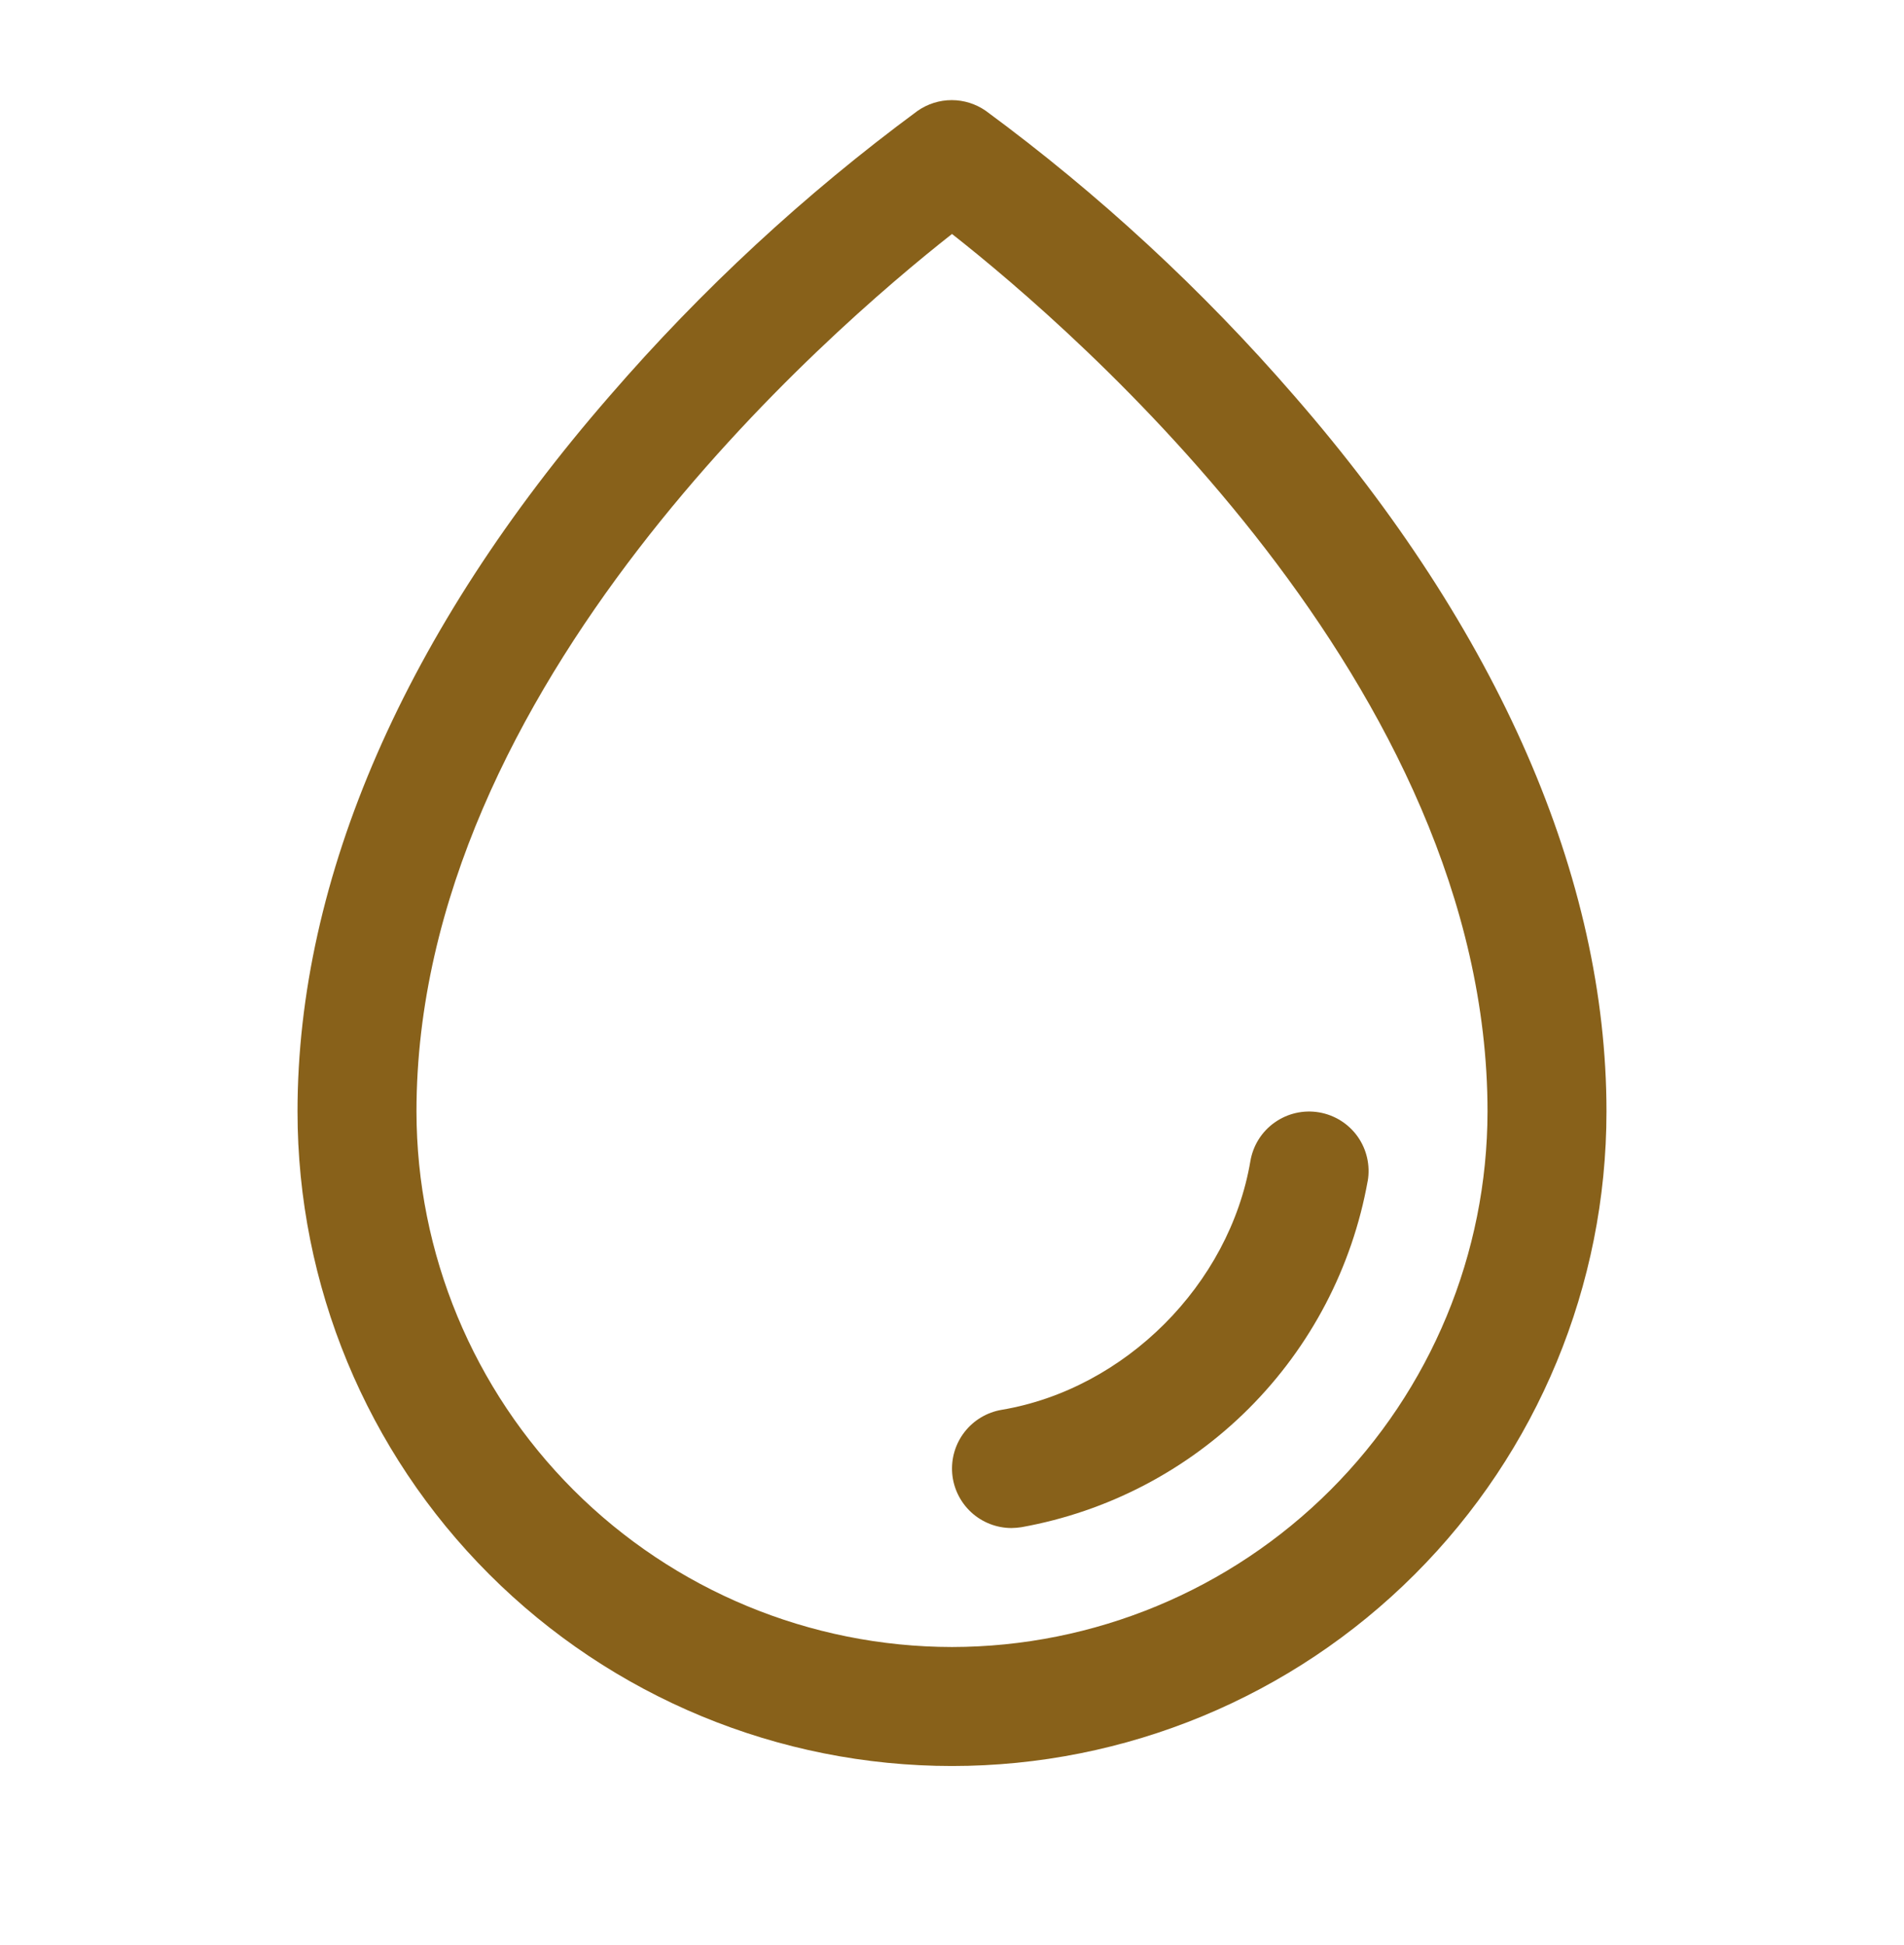 <svg xmlns="http://www.w3.org/2000/svg" fill="none" viewBox="0 0 46 47" height="47" width="46">
<path fill="#88611A" d="M31.266 9.561C29.046 6.998 26.548 4.69 23.818 2.679C23.576 2.51 23.288 2.419 22.993 2.419C22.698 2.419 22.41 2.51 22.168 2.679C19.443 4.69 16.949 6.999 14.734 9.561C9.795 15.234 7.188 21.214 7.188 26.856C7.188 31.05 8.853 35.072 11.819 38.037C14.784 41.003 18.806 42.669 23 42.669C27.194 42.669 31.216 41.003 34.181 38.037C37.147 35.072 38.812 31.05 38.812 26.856C38.812 21.214 36.205 15.234 31.266 9.561ZM23 39.794C19.57 39.79 16.281 38.425 13.856 36C11.431 33.575 10.066 30.286 10.062 26.856C10.062 16.573 20.03 7.989 23 5.653C25.97 7.989 35.938 16.569 35.938 26.856C35.934 30.286 34.569 33.575 32.144 36C29.719 38.425 26.43 39.79 23 39.794ZM33.043 28.534C32.67 30.616 31.668 32.534 30.172 34.03C28.677 35.525 26.759 36.526 24.677 36.899C24.597 36.911 24.517 36.918 24.438 36.919C24.077 36.919 23.73 36.783 23.464 36.539C23.199 36.294 23.035 35.959 23.005 35.6C22.976 35.241 23.082 34.883 23.303 34.599C23.524 34.314 23.845 34.123 24.2 34.063C27.178 33.562 29.704 31.036 30.209 28.053C30.273 27.677 30.483 27.341 30.795 27.121C31.106 26.9 31.492 26.812 31.868 26.876C32.244 26.94 32.579 27.15 32.8 27.461C33.02 27.772 33.108 28.158 33.044 28.534H33.043Z"></path>
</svg>
